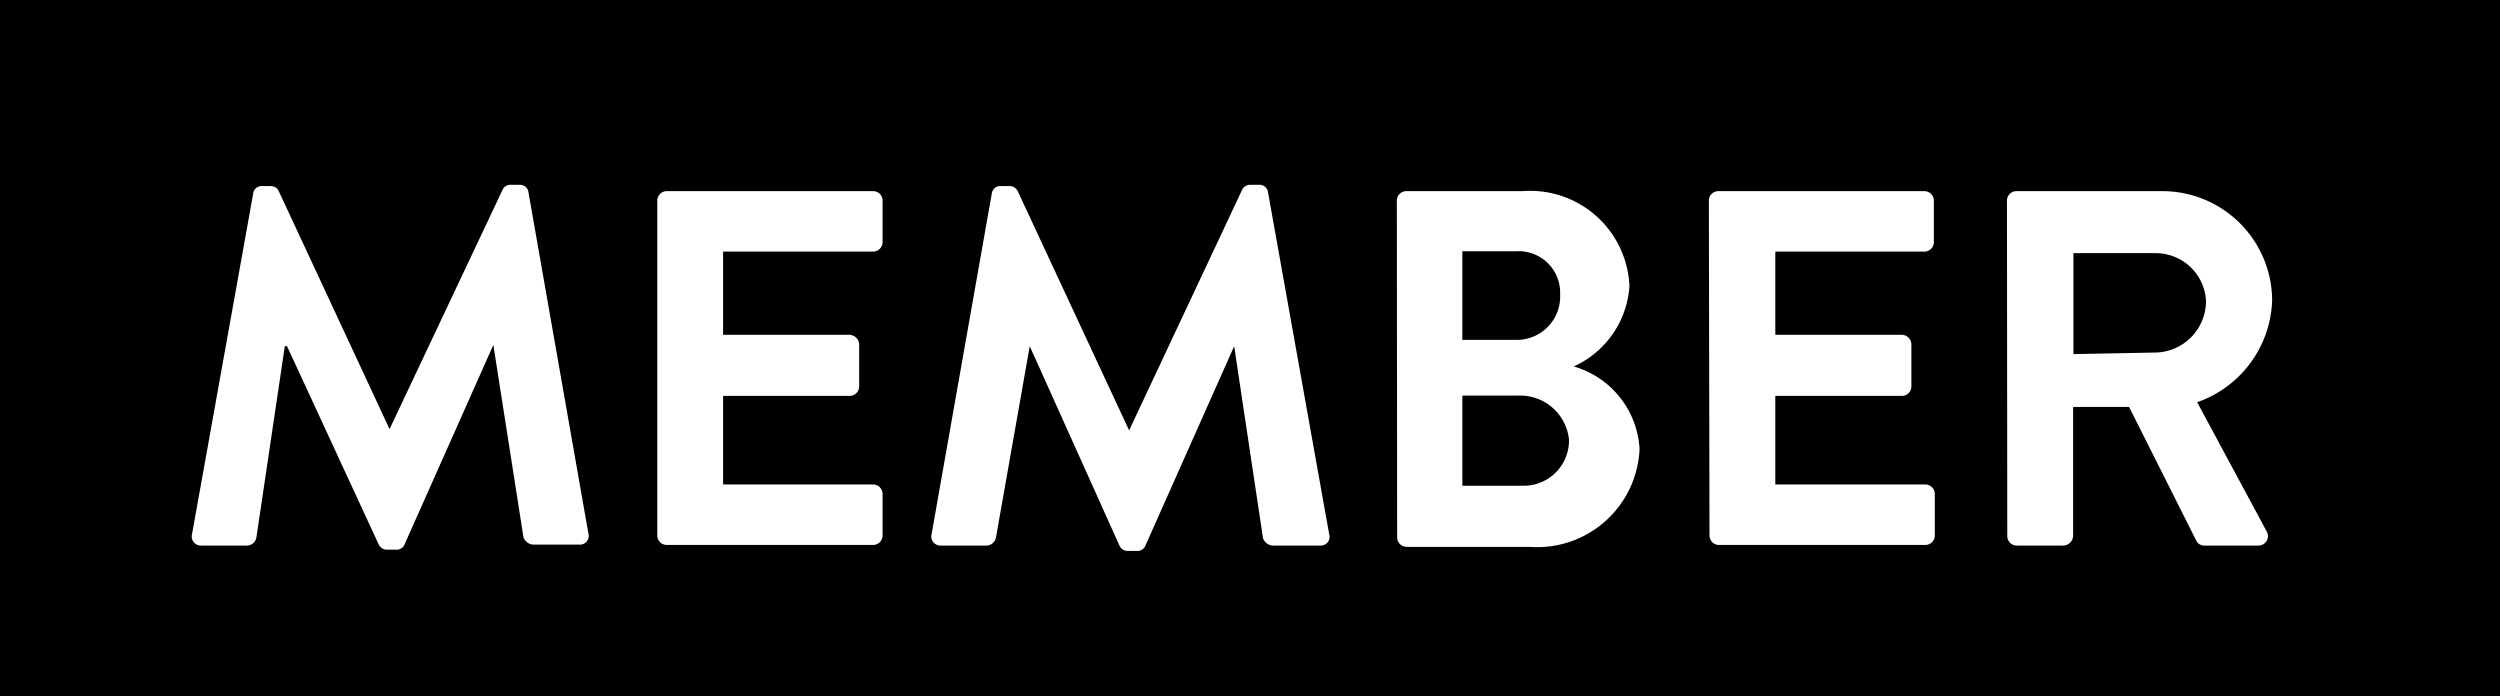 <svg xmlns="http://www.w3.org/2000/svg" viewBox="0 0 79 22"><defs><style>.cls-1{fill:#fff;}</style></defs><title>gnavi_member_on</title><g id="レイヤー_2" data-name="レイヤー 2"><g id="レイヤー_1-2" data-name="レイヤー 1"><rect width="79" height="22"/><path class="cls-1" d="M8,6.12a.27.27,0,0,1,.29-.24h.26A.29.29,0,0,1,8.79,6l3.52,7.56h0L15.88,6a.27.27,0,0,1,.27-.16h.26a.27.27,0,0,1,.29.24l1.89,10.76a.28.28,0,0,1-.29.37H16.84a.35.35,0,0,1-.3-.24l-.95-6.07h0l-2.8,6.29a.27.27,0,0,1-.27.18h-.29a.29.29,0,0,1-.27-.18L9.07,10.94H9L8.1,17a.31.31,0,0,1-.29.24H6.37a.29.29,0,0,1-.3-.37Z"/><path class="cls-1" d="M20.77,6.34a.3.3,0,0,1,.3-.3h6.52a.3.3,0,0,1,.3.3V7.65a.3.3,0,0,1-.3.3H22.85v2.63h4a.32.32,0,0,1,.3.3v1.33a.3.3,0,0,1-.3.3h-4v2.8h4.74a.3.3,0,0,1,.3.3v1.31a.3.3,0,0,1-.3.3H21.07a.3.3,0,0,1-.3-.3Z"/><path class="cls-1" d="M31.34,6.12a.27.27,0,0,1,.29-.24h.26a.29.29,0,0,1,.27.16l3.52,7.56h0L39.25,6a.28.28,0,0,1,.27-.16h.26a.27.27,0,0,1,.29.24L42,16.87a.28.28,0,0,1-.29.37H40.21a.35.35,0,0,1-.3-.24L39,10.94h0l-2.8,6.29a.27.27,0,0,1-.27.18h-.29a.29.29,0,0,1-.27-.18l-2.83-6.29h0L31.47,17a.31.31,0,0,1-.29.24H29.74a.29.29,0,0,1-.3-.37Z"/><path class="cls-1" d="M44.14,6.34a.3.3,0,0,1,.3-.3h3.67a3.14,3.14,0,0,1,3.38,3,3,3,0,0,1-1.76,2.54,2.88,2.88,0,0,1,2.08,2.61,3.24,3.24,0,0,1-3.49,3.09H44.45a.3.3,0,0,1-.3-.3Zm3.78,4.4A1.37,1.37,0,0,0,49.3,9.3a1.31,1.31,0,0,0-1.38-1.36H46.21v2.8Zm.22,4.61a1.43,1.43,0,0,0,1.44-1.46A1.55,1.55,0,0,0,48,12.5H46.21v2.85Z"/><path class="cls-1" d="M54,6.34a.3.3,0,0,1,.3-.3h6.51a.3.3,0,0,1,.3.3V7.65a.3.3,0,0,1-.3.3H56.1v2.63h4a.31.31,0,0,1,.3.3v1.33a.3.3,0,0,1-.3.3h-4v2.8h4.74a.3.3,0,0,1,.3.3v1.31a.3.3,0,0,1-.3.3H54.32a.3.3,0,0,1-.3-.3Z"/><path class="cls-1" d="M63.42,6.34a.3.3,0,0,1,.3-.3h4.58A3.47,3.47,0,0,1,71.8,9.48a3.53,3.53,0,0,1-2.37,3.23l2.19,4.07a.3.3,0,0,1-.27.46H69.67a.28.28,0,0,1-.26-.14l-2.13-4.24H65.51v4.08a.32.32,0,0,1-.3.3H63.73a.3.3,0,0,1-.3-.3Zm4.71,4.8a1.63,1.63,0,0,0,1.58-1.63A1.59,1.59,0,0,0,68.13,8H65.52v3.19Z"/></g></g></svg>